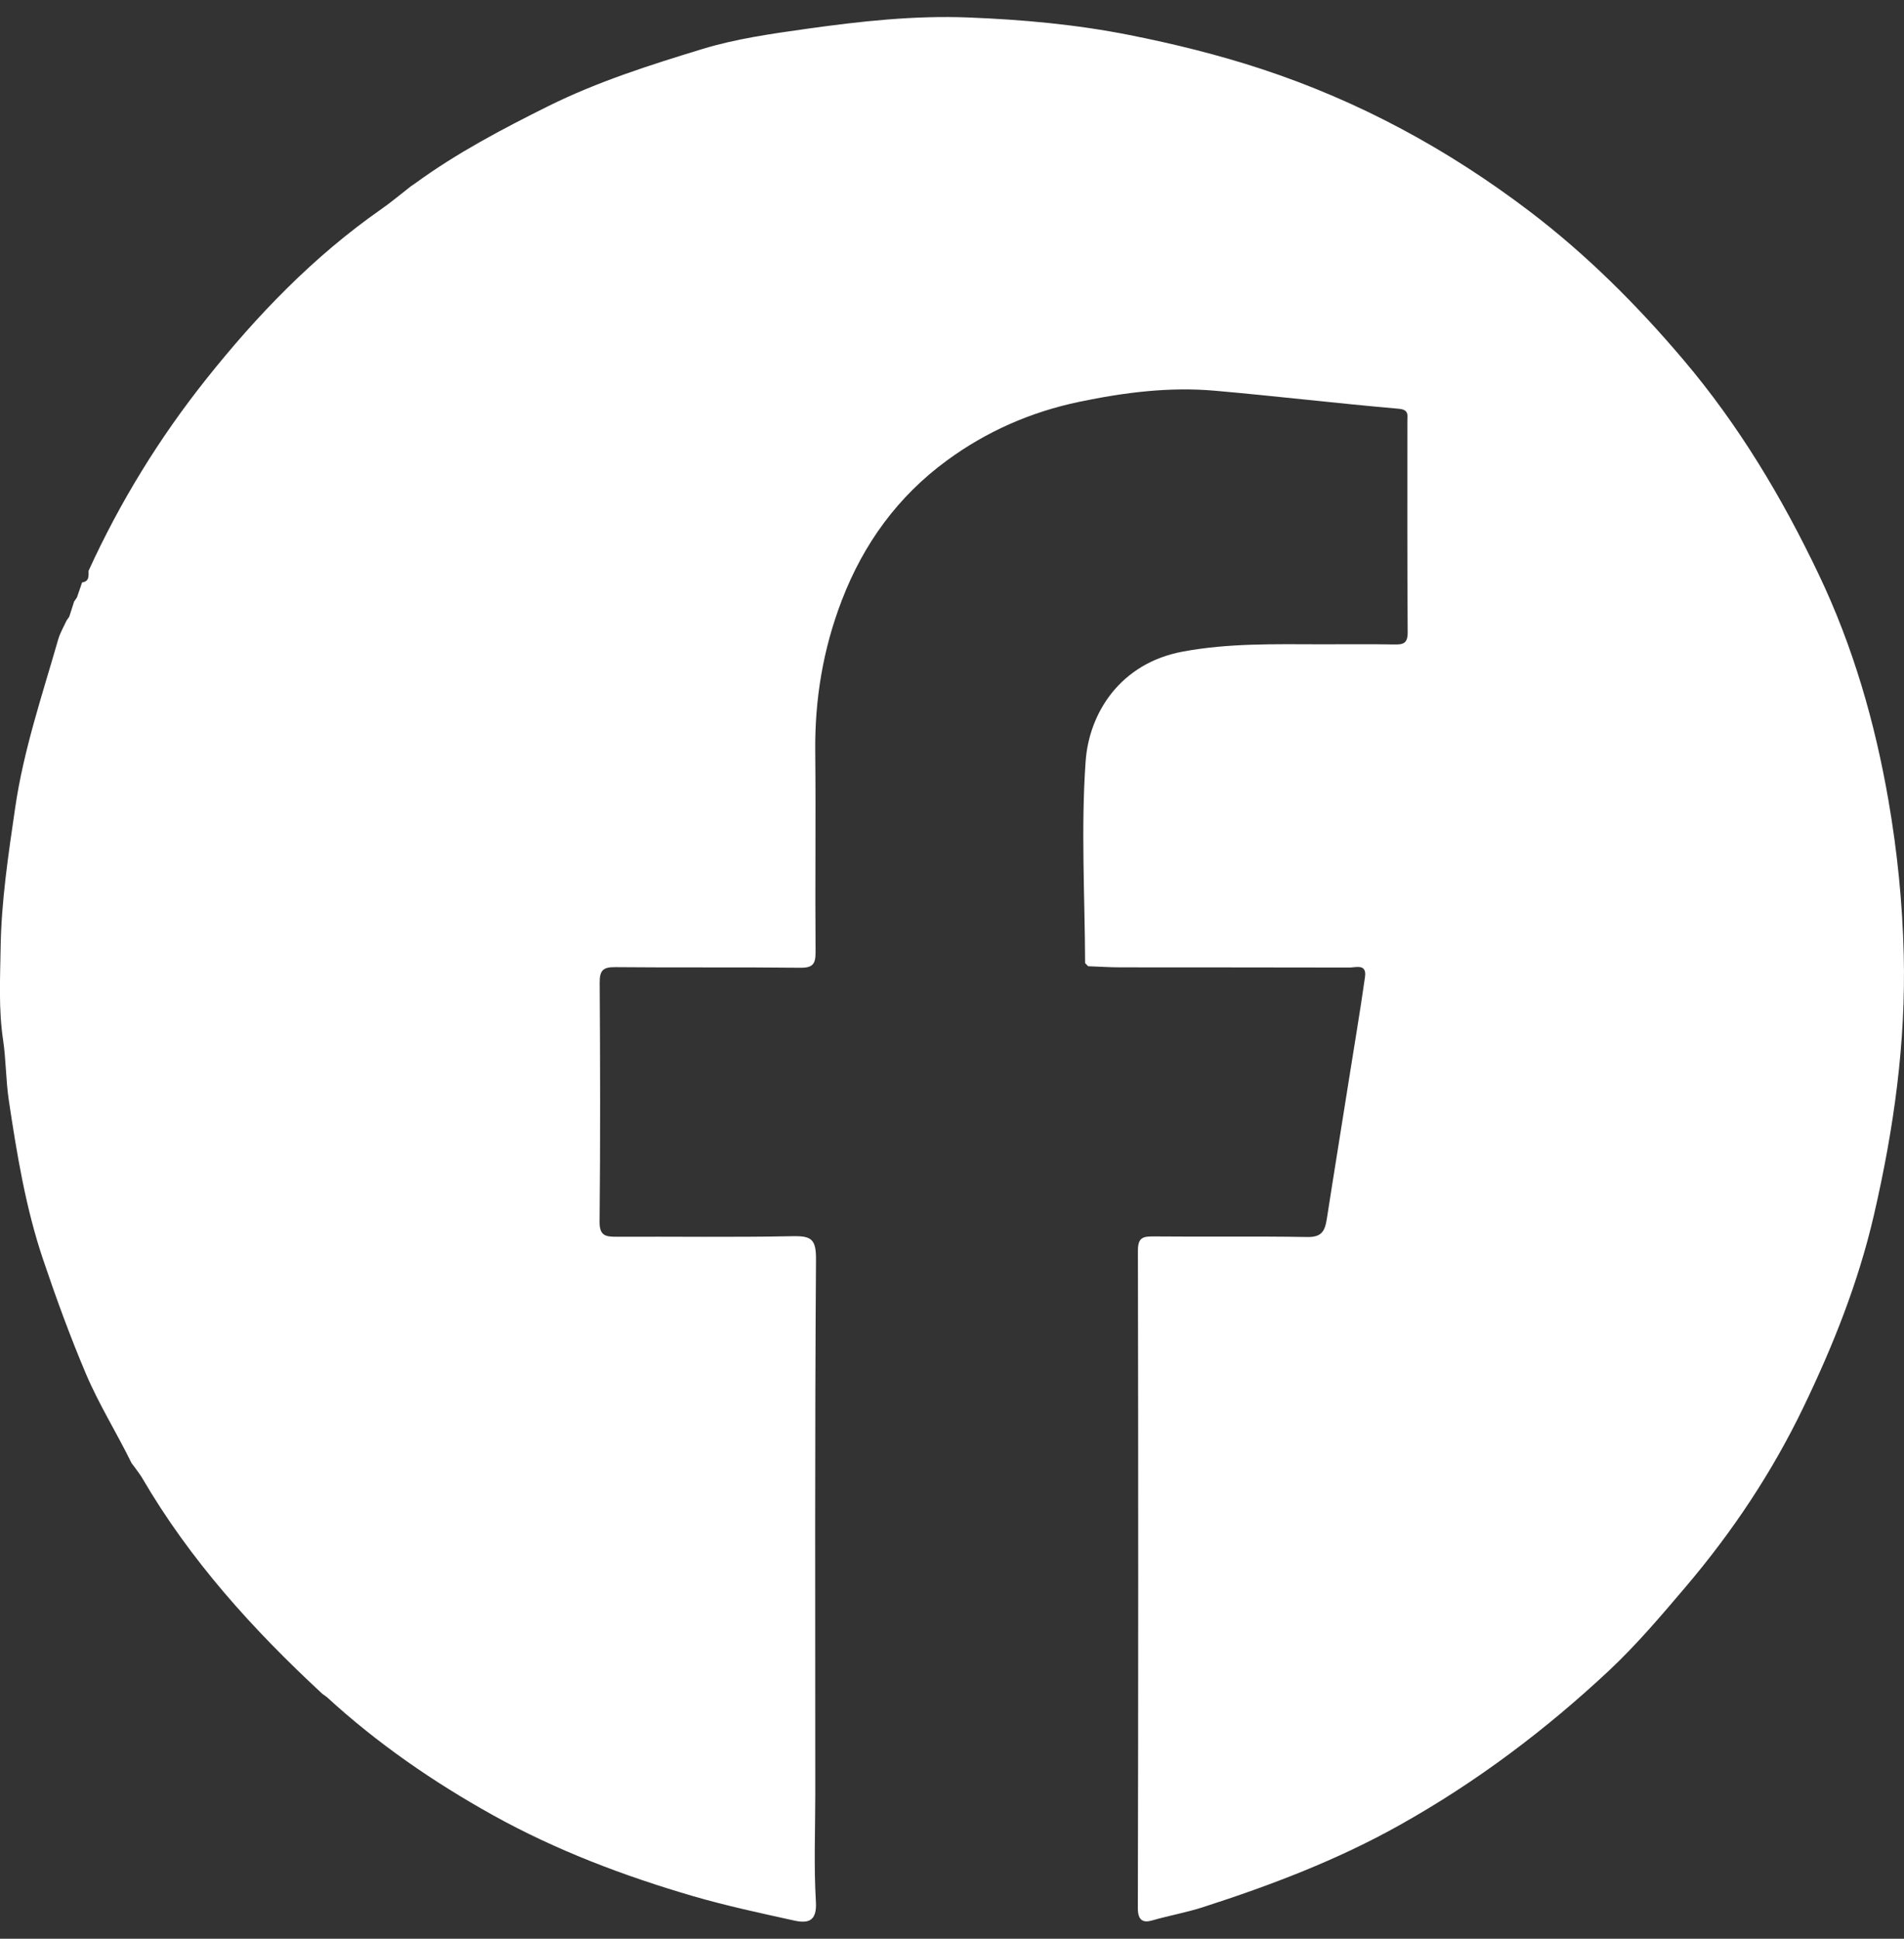 <svg width="56" height="57" viewBox="0 0 56 57" fill="none" xmlns="http://www.w3.org/2000/svg">
<rect x="0" y="0" width="56" height="57" fill="#333333" stroke="none"/>
<path d="M12.216 5.387C13.439 4.496 14.773 3.794 16.121 3.123C17.569 2.403 19.112 1.913 20.652 1.443C21.64 1.141 22.683 0.994 23.712 0.849C25.294 0.627 26.888 0.45 28.486 0.514C30.071 0.576 31.647 0.718 33.216 1.029C34.541 1.292 35.837 1.612 37.12 2.034C39.983 2.977 42.596 4.396 44.982 6.209C46.655 7.48 48.143 8.963 49.509 10.575C51.14 12.498 52.414 14.627 53.493 16.891C54.501 19.006 55.143 21.225 55.543 23.534C55.803 25.038 55.954 26.535 55.992 28.06C56.057 30.666 55.699 33.201 55.113 35.733C54.655 37.708 53.917 39.559 53.045 41.367C52.127 43.275 50.961 45.028 49.588 46.644C48.862 47.498 48.139 48.353 47.321 49.119C45.45 50.869 43.419 52.397 41.176 53.653C39.328 54.69 37.365 55.434 35.363 56.078C34.887 56.231 34.378 56.32 33.888 56.462C33.621 56.541 33.465 56.461 33.466 56.102C33.48 49.659 33.48 43.216 33.468 36.772C33.468 36.396 33.602 36.349 33.924 36.352C35.431 36.367 36.939 36.343 38.446 36.369C38.867 36.377 38.967 36.204 39.025 35.831C39.232 34.493 39.452 33.158 39.662 31.82C39.824 30.79 40.001 29.759 40.147 28.724C40.203 28.325 39.881 28.447 39.688 28.447C37.445 28.441 35.204 28.444 32.962 28.441C32.643 28.441 32.322 28.42 32.004 28.408C31.973 28.378 31.943 28.347 31.915 28.316C31.907 26.337 31.791 24.352 31.93 22.386C32.031 20.96 32.95 19.499 34.784 19.158C36.131 18.907 37.495 18.94 38.857 18.943C39.573 18.945 40.289 18.934 41.004 18.948C41.272 18.953 41.403 18.92 41.402 18.594C41.387 16.522 41.394 14.449 41.393 12.377C41.393 12.2 41.446 12.044 41.131 12.017C39.328 11.86 37.529 11.645 35.726 11.487C34.385 11.369 33.058 11.54 31.747 11.813C30.325 12.109 29.016 12.682 27.845 13.542C26.408 14.597 25.403 15.978 24.762 17.642C24.207 19.082 23.961 20.563 23.978 22.104C23.997 24.063 23.972 26.023 23.987 27.983C23.99 28.34 23.913 28.458 23.53 28.453C21.721 28.432 19.913 28.453 18.104 28.435C17.733 28.43 17.634 28.53 17.637 28.9C17.653 31.237 17.658 33.573 17.634 35.91C17.629 36.316 17.792 36.363 18.117 36.361C19.851 36.354 21.584 36.38 23.317 36.345C23.867 36.334 24.005 36.434 24 37.037C23.963 42.275 23.979 47.513 23.979 52.751C23.979 53.805 23.934 54.863 23.997 55.915C24.032 56.495 23.763 56.554 23.355 56.465C22.362 56.246 21.365 56.033 20.389 55.749C18.349 55.154 16.361 54.402 14.501 53.369C12.748 52.394 11.098 51.258 9.614 49.896C9.57 49.864 9.526 49.832 9.482 49.801C7.442 47.913 5.59 45.87 4.181 43.453C4.116 43.343 4.035 43.242 3.961 43.138C3.93 43.098 3.9 43.059 3.87 43.018C3.439 42.136 2.916 41.305 2.529 40.395C2.061 39.29 1.651 38.167 1.268 37.032C0.754 35.509 0.495 33.924 0.258 32.343C0.172 31.766 0.177 31.148 0.09 30.569C-0.044 29.667 0.004 28.772 0.018 27.879C0.038 26.495 0.246 25.122 0.446 23.752C0.693 22.052 1.243 20.434 1.713 18.795C1.768 18.606 1.872 18.432 1.954 18.251C1.981 18.21 2.01 18.171 2.037 18.13C2.085 17.982 2.134 17.834 2.18 17.686C2.208 17.646 2.236 17.607 2.263 17.566C2.313 17.418 2.365 17.27 2.415 17.123C2.631 17.095 2.604 16.93 2.605 16.782C3.528 14.761 4.686 12.877 6.066 11.145C7.562 9.265 9.226 7.536 11.213 6.15C11.514 5.94 11.793 5.703 12.083 5.478C12.127 5.448 12.172 5.417 12.216 5.387Z" fill="white"/>
</svg>
